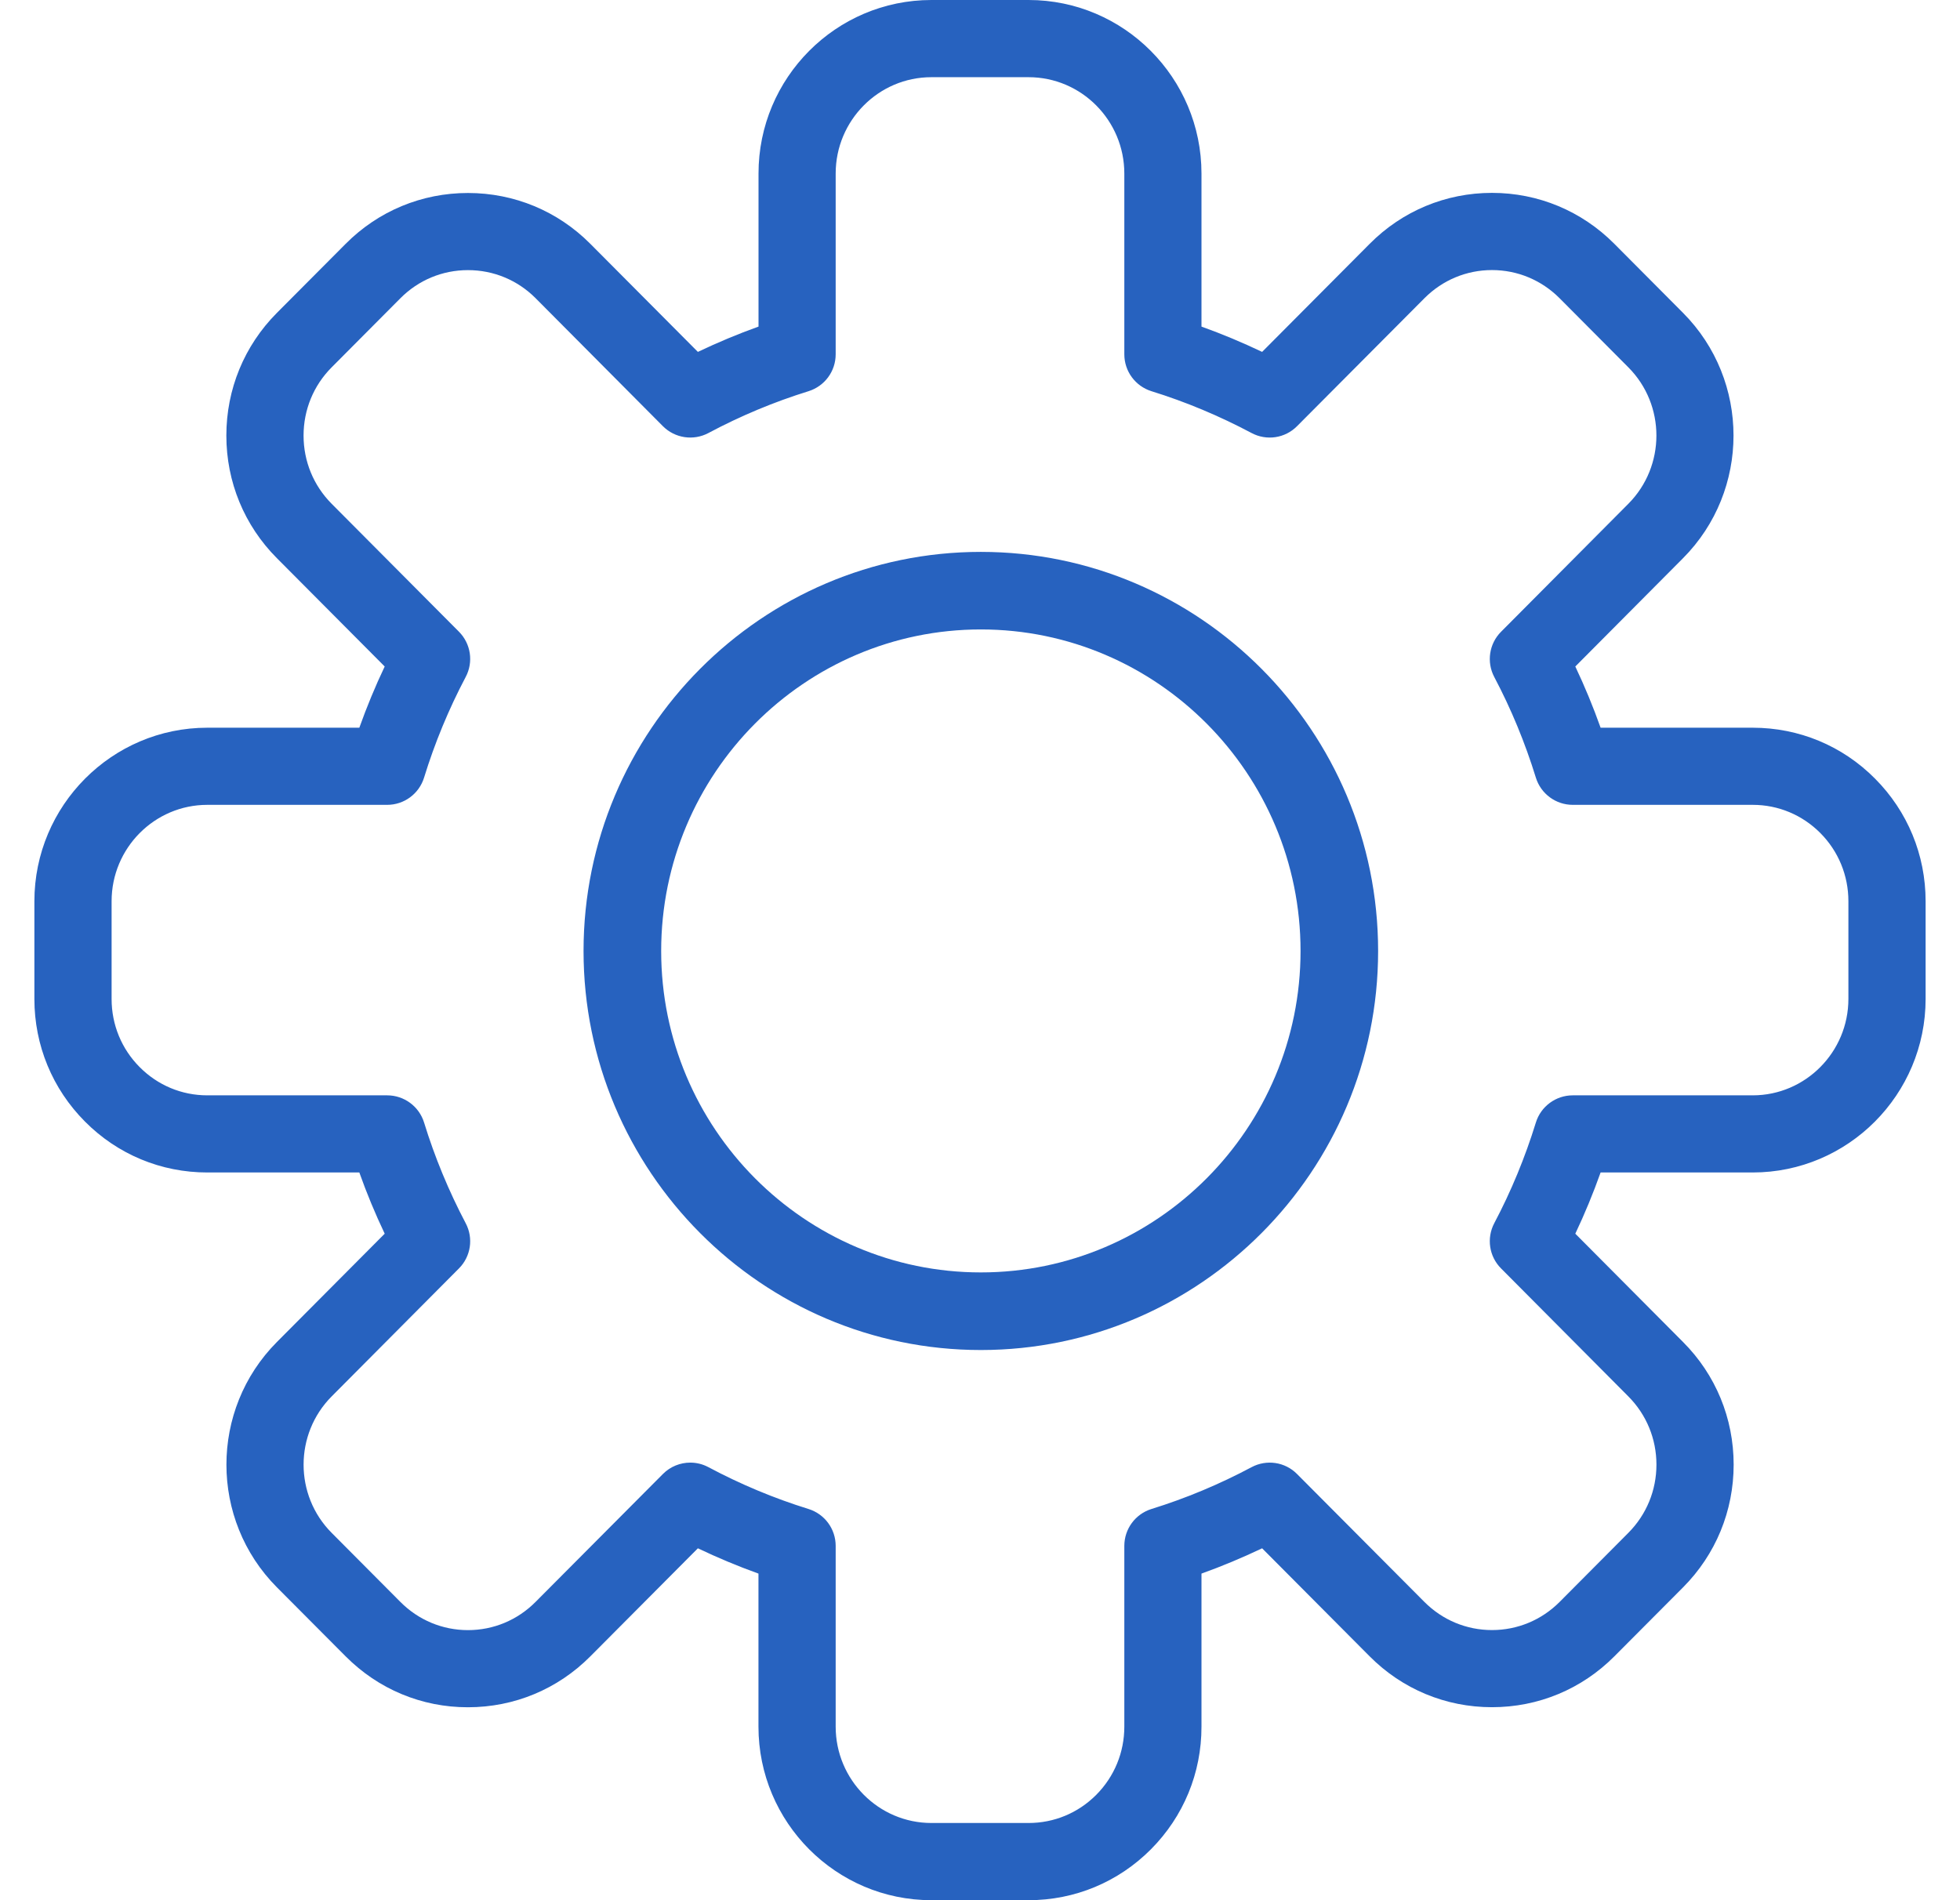 <svg width="33" height="32" viewBox="0 0 33 32" fill="none" xmlns="http://www.w3.org/2000/svg">
<g clip-path="url(#clip0_642_1154)">
<path d="M16.514 22.735C12.826 22.735 9.825 19.72 9.825 16.015C9.825 12.309 12.826 9.294 16.514 9.294C20.203 9.294 23.203 12.309 23.203 16.015C23.203 19.72 20.203 22.735 16.514 22.735ZM16.514 10.6C13.546 10.6 11.132 13.029 11.132 16.015C11.132 19 13.546 21.428 16.514 21.428C19.483 21.428 21.897 19 21.897 16.015C21.897 13.029 19.483 10.6 16.514 10.6Z" fill="#2762BF"/>
<path d="M17.318 32H17.318H15.682C14.076 32 12.77 30.689 12.77 29.077V26.5C12.425 26.376 12.083 26.233 11.75 26.074L9.939 27.894C9.389 28.447 8.658 28.751 7.879 28.751C7.101 28.752 6.37 28.447 5.82 27.894L4.662 26.731C3.529 25.592 3.529 23.739 4.662 22.6L6.477 20.776C6.317 20.439 6.174 20.095 6.05 19.745L3.49 19.745C2.712 19.745 1.98 19.441 1.431 18.888C0.882 18.337 0.579 17.603 0.579 16.823V15.178C0.579 13.566 1.885 12.255 3.49 12.255H6.05C6.175 11.905 6.317 11.56 6.477 11.224L4.662 9.4C4.113 8.849 3.811 8.115 3.811 7.335C3.811 6.555 4.113 5.821 4.662 5.269L5.82 4.106C6.369 3.554 7.1 3.25 7.879 3.25C8.658 3.25 9.39 3.554 9.939 4.106L11.75 5.926C12.084 5.767 12.425 5.624 12.771 5.5V2.923C12.77 1.311 14.076 0 15.681 0H17.318C18.923 0 20.229 1.311 20.229 2.923V5.5C20.575 5.624 20.916 5.767 21.25 5.926L23.061 4.106C23.61 3.553 24.342 3.248 25.12 3.248C25.899 3.248 26.63 3.553 27.18 4.106L28.337 5.269C29.47 6.408 29.47 8.261 28.337 9.4L26.523 11.224C26.682 11.559 26.824 11.904 26.949 12.255L29.51 12.255C30.288 12.255 31.02 12.559 31.569 13.112C32.118 13.664 32.421 14.397 32.421 15.178L32.421 16.822C32.421 18.434 31.115 19.745 29.51 19.745H26.949C26.824 20.096 26.682 20.441 26.523 20.776L28.337 22.6C28.887 23.151 29.189 23.885 29.189 24.665C29.189 25.445 28.887 26.179 28.338 26.731L27.18 27.894C26.631 28.446 25.9 28.75 25.12 28.75C24.341 28.75 23.61 28.446 23.061 27.894L21.25 26.074C20.916 26.233 20.575 26.376 20.229 26.5L20.229 29.077C20.23 29.857 19.927 30.591 19.378 31.143C18.828 31.695 18.097 32 17.318 32ZM11.622 24.631C11.726 24.631 11.831 24.656 11.928 24.708C12.468 24.996 13.035 25.233 13.613 25.412C13.885 25.497 14.07 25.748 14.07 26.033V29.077C14.07 29.972 14.793 30.7 15.682 30.7H17.318C17.748 30.7 18.152 30.532 18.457 30.226C18.762 29.919 18.93 29.511 18.93 29.077L18.93 26.033C18.93 25.748 19.115 25.497 19.387 25.412C19.965 25.233 20.532 24.996 21.072 24.708C21.325 24.573 21.636 24.619 21.838 24.823L23.982 26.977C24.286 27.282 24.69 27.451 25.12 27.451C25.551 27.451 25.955 27.282 26.259 26.977L27.416 25.814C27.721 25.507 27.889 25.099 27.889 24.665C27.889 24.231 27.721 23.823 27.416 23.516L25.273 21.361C25.072 21.16 25.026 20.852 25.158 20.6C25.443 20.061 25.678 19.491 25.859 18.904C25.943 18.632 26.195 18.446 26.48 18.446H29.51C30.398 18.446 31.121 17.717 31.121 16.822L31.121 15.178C31.121 14.743 30.953 14.335 30.648 14.028C30.344 13.723 29.94 13.554 29.511 13.554L26.48 13.554C26.195 13.554 25.943 13.368 25.859 13.096C25.678 12.509 25.443 11.939 25.158 11.4C25.026 11.149 25.072 10.84 25.273 10.639L27.416 8.484C28.046 7.85 28.046 6.819 27.416 6.186L26.259 5.023C25.954 4.717 25.55 4.548 25.12 4.548C24.691 4.548 24.287 4.717 23.983 5.022L21.838 7.177C21.636 7.381 21.325 7.427 21.072 7.292C20.532 7.005 19.965 6.767 19.387 6.588C19.115 6.503 18.93 6.252 18.93 5.967V2.923C18.93 2.028 18.207 1.3 17.318 1.3H15.681C14.793 1.3 14.07 2.028 14.07 2.923V5.967C14.07 6.252 13.885 6.503 13.613 6.588C13.035 6.767 12.468 7.004 11.928 7.292C11.675 7.427 11.363 7.38 11.161 7.177L9.018 5.022C8.714 4.717 8.31 4.549 7.879 4.549C7.449 4.549 7.045 4.717 6.741 5.023L5.584 6.186C5.279 6.492 5.111 6.901 5.111 7.335C5.111 7.769 5.279 8.177 5.584 8.484L7.727 10.638C7.928 10.84 7.974 11.149 7.841 11.4C7.555 11.942 7.319 12.513 7.14 13.095C7.056 13.368 6.804 13.554 6.519 13.554H3.49C2.602 13.554 1.879 14.282 1.879 15.177V16.823C1.879 17.257 2.047 17.665 2.352 17.971C2.656 18.277 3.06 18.446 3.49 18.446L6.519 18.446C6.804 18.446 7.056 18.632 7.14 18.904C7.319 19.486 7.555 20.057 7.841 20.6C7.974 20.851 7.928 21.16 7.727 21.361L5.584 23.516C4.954 24.15 4.954 25.181 5.584 25.814L6.741 26.977C7.045 27.283 7.45 27.452 7.879 27.452C8.309 27.452 8.713 27.283 9.017 26.977L11.161 24.823C11.286 24.697 11.453 24.631 11.622 24.631Z" fill="#2762BF"/>
</g>
<defs>
<clipPath id="clip0_642_1154">
<rect width="32" height="32" fill="white" transform="translate(0.5)"/>
</clipPath>
</defs>
</svg>

